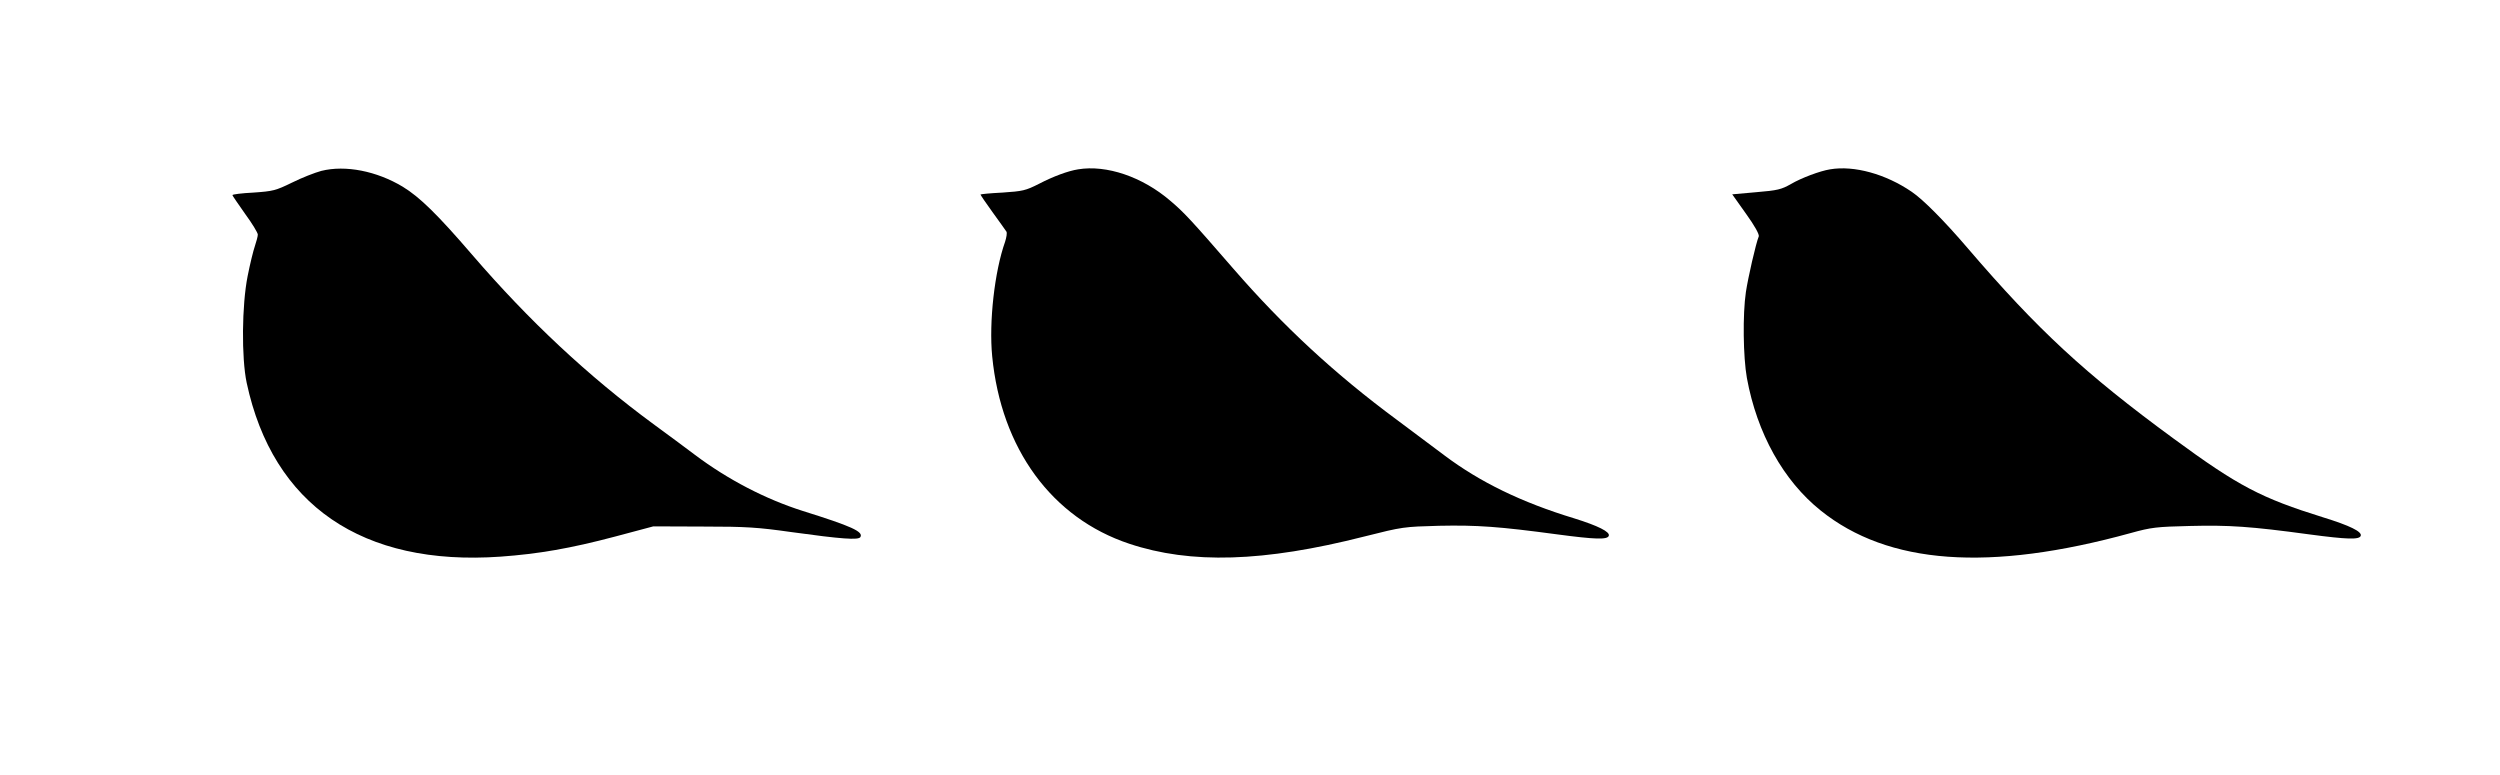 <?xml version="1.0" standalone="no"?>
<!DOCTYPE svg PUBLIC "-//W3C//DTD SVG 20010904//EN"
 "http://www.w3.org/TR/2001/REC-SVG-20010904/DTD/svg10.dtd">
<svg version="1.0" xmlns="http://www.w3.org/2000/svg"
 width="1280pt" height="397pt" viewBox="0 0 1280 397"
 preserveAspectRatio="xMidYMid meet">
<g transform="translate(0,397) scale(0.1,-0.1)"
fill="#000000" stroke="none">
<path d="M1645 3095 c-33 -9 -100 -35 -150 -60 -84 -41 -97 -44 -197 -51 -60
-3 -108 -9 -108 -13 0 -3 30 -46 65 -96 36 -49 65 -97 65 -106 0 -9 -7 -35
-15 -59 -8 -23 -25 -92 -37 -153 -30 -150 -32 -419 -5 -547 134 -626 592 -940
1300 -890 194 14 357 42 587 103 l195 52 255 -1 c222 0 280 -4 450 -28 260
-36 345 -42 355 -26 17 28 -46 56 -295 134 -189 60 -383 160 -553 288 -46 35
-141 105 -212 157 -333 245 -635 527 -927 866 -178 207 -269 296 -356 349
-133 80 -293 112 -417 81z"/>
<path d="M5520 3103 c-51 -8 -127 -36 -200 -74 -69 -35 -84 -38 -187 -45 -62
-3 -113 -8 -113 -10 0 -2 28 -44 63 -92 35 -48 66 -92 70 -98 4 -7 0 -30 -7
-52 -54 -152 -83 -411 -66 -586 46 -473 305 -828 702 -960 315 -105 688 -94
1203 37 198 50 202 50 383 55 196 4 307 -4 605 -44 195 -26 258 -28 264 -7 7
20 -55 51 -177 89 -270 82 -483 186 -664 322 -50 38 -161 120 -246 184 -315
233 -578 476 -835 772 -216 249 -253 289 -323 348 -143 123 -327 185 -472 161z"/>
<path d="M9370 3103 c-51 -8 -147 -44 -200 -75 -49 -28 -69 -33 -178 -42
l-123 -11 71 -100 c44 -61 68 -105 65 -115 -15 -36 -55 -212 -66 -285 -17
-115 -14 -333 5 -440 52 -284 187 -526 378 -679 345 -277 862 -315 1588 -115
105 29 131 32 302 36 200 5 309 -2 611 -43 195 -26 258 -28 264 -7 7 21 -56
52 -192 94 -318 99 -435 160 -767 404 -453 332 -694 555 -1054 975 -118 138
-227 248 -286 288 -133 91 -295 136 -418 115z"/>
</g>
</svg>
